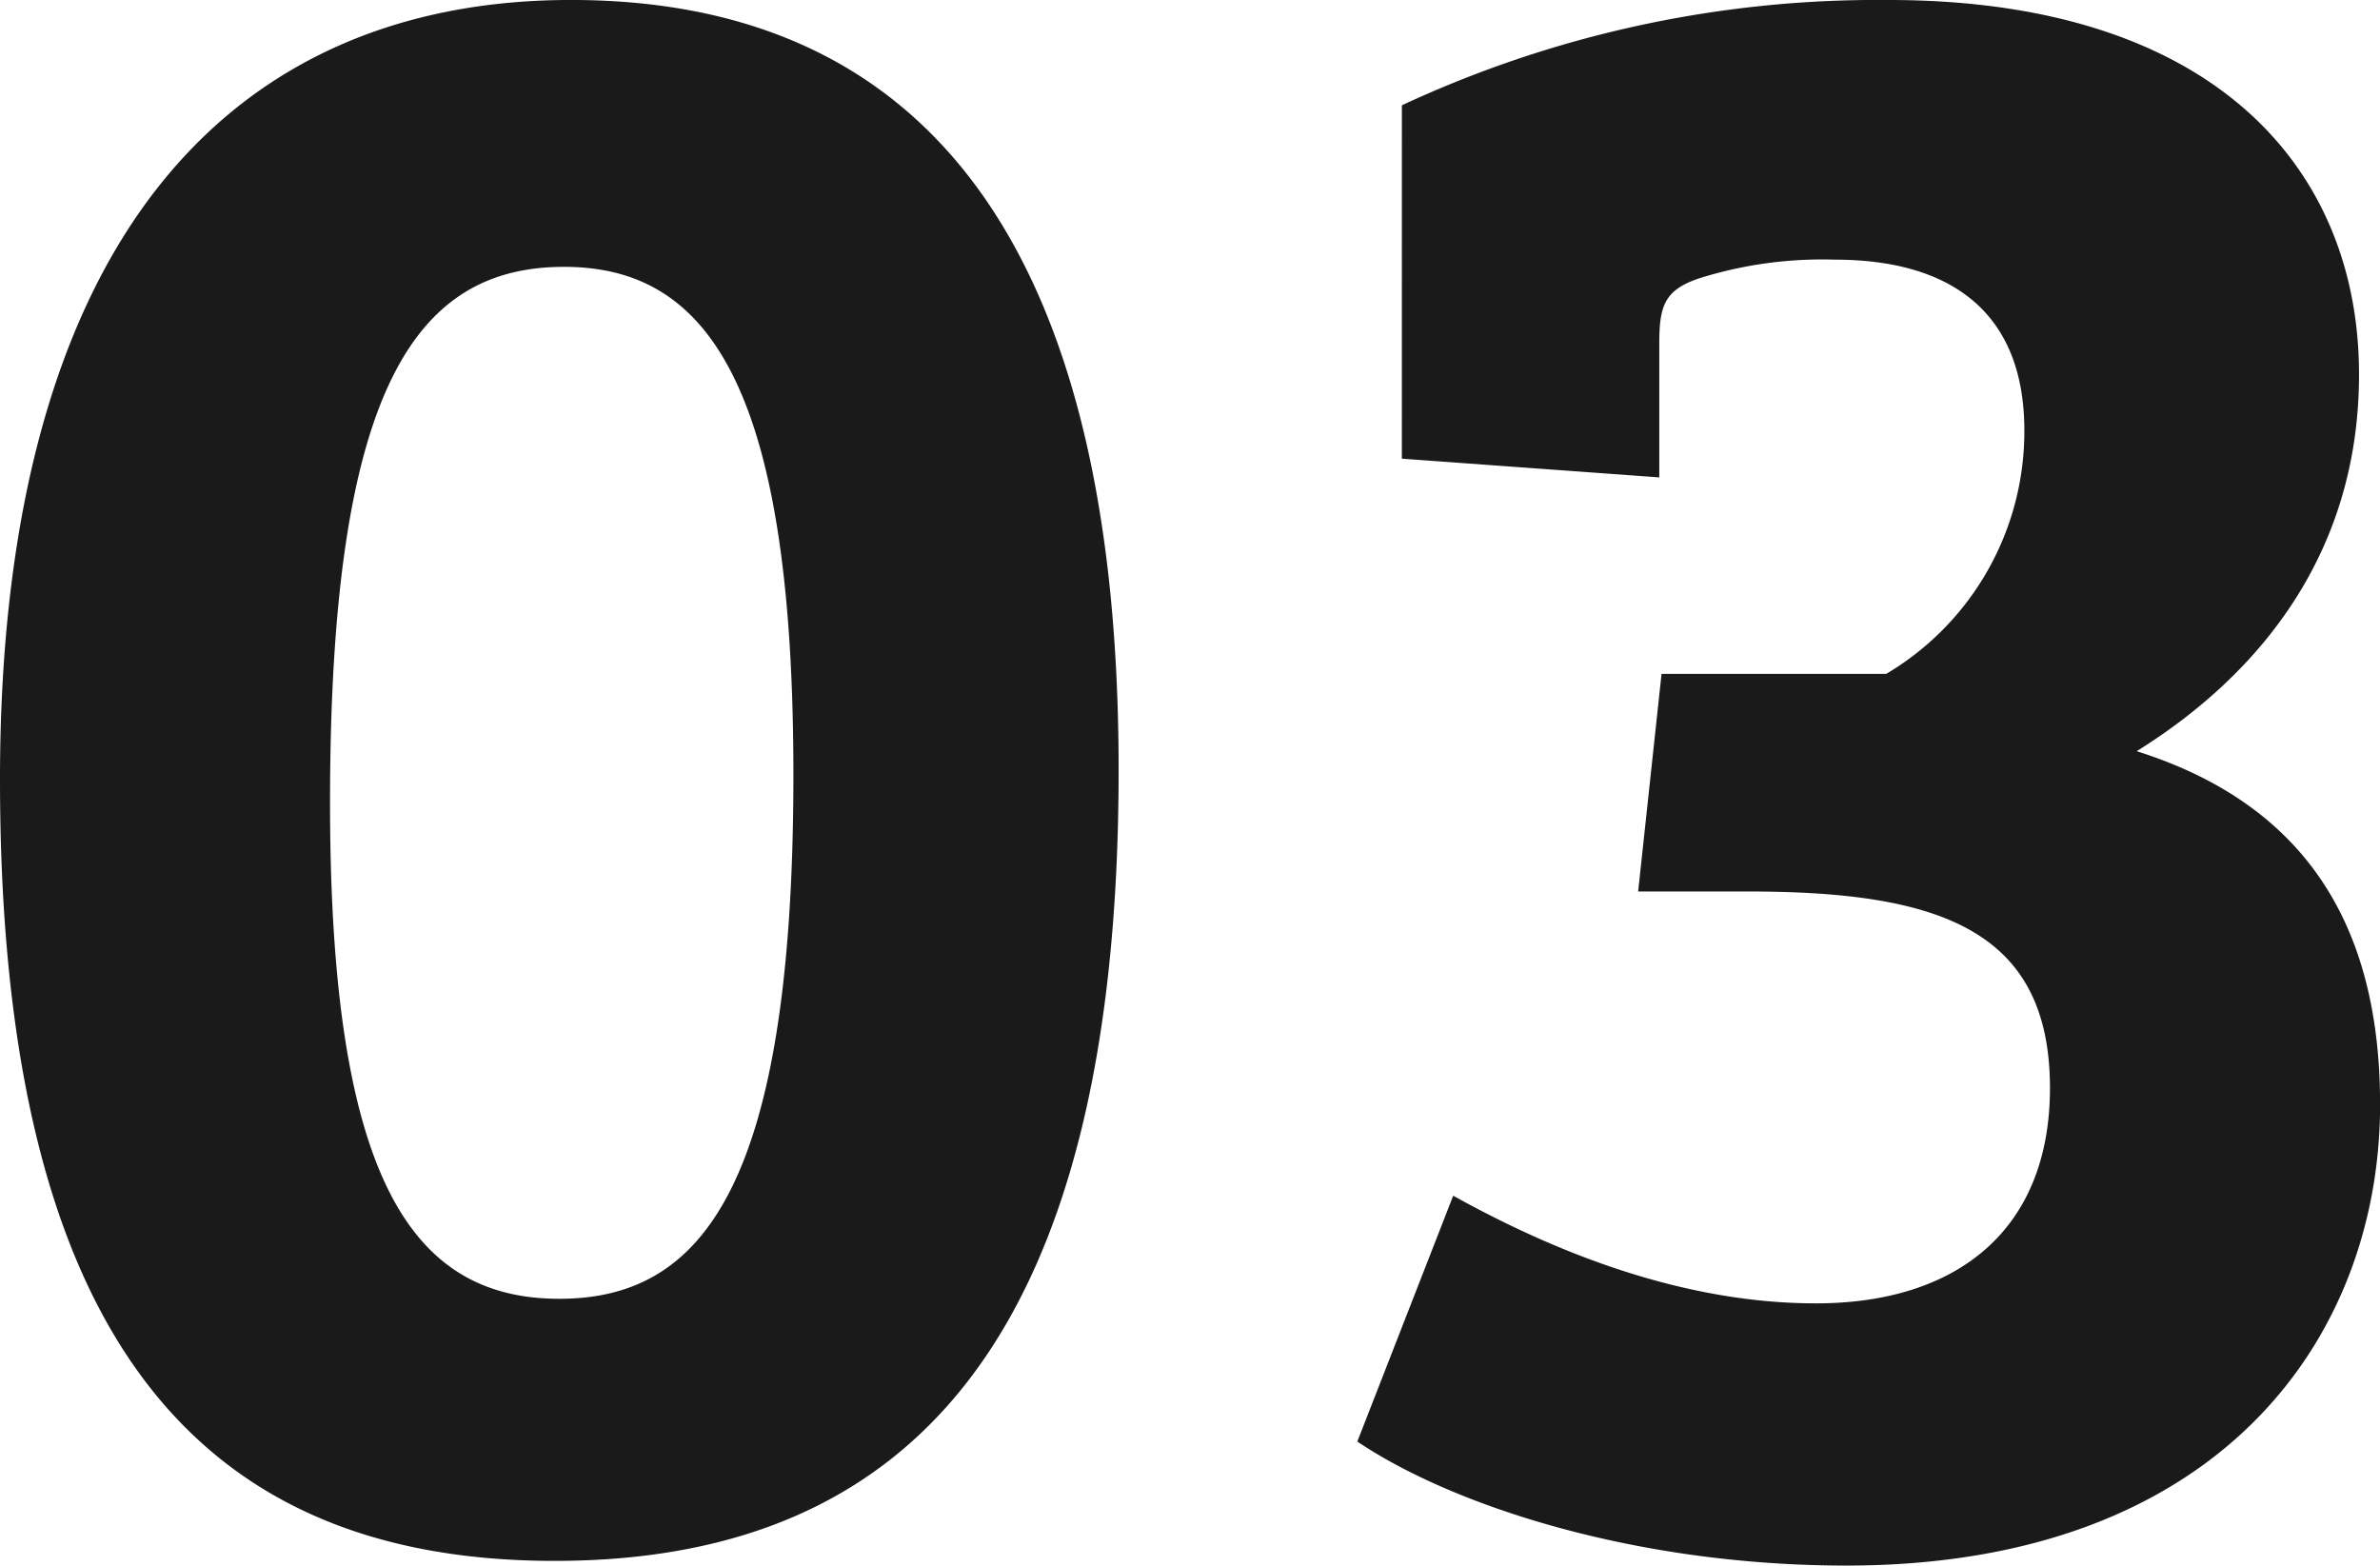 <svg xmlns="http://www.w3.org/2000/svg" width="108.819" height="71.583" viewBox="0 0 108.819 71.583">
  <g id="グループ_50370" data-name="グループ 50370" transform="translate(-905.424 -6268.701)">
    <g id="グループ_50369" data-name="グループ 50369">
      <path id="パス_77854" data-name="パス 77854" d="M29.532-70.3C14.017-70.3,3.424-59.385,3.424-34.668c0,24.824,8.56,35.738,25.359,35.738C45.261,1.07,54.57-9.416,54.57-35.1,54.57-60.134,44.94-70.3,29.532-70.3ZM29-10.914c-6.741,0-10.486-5.457-10.486-22.684,0-18.832,3.852-24.5,10.7-24.5,6.42,0,10.486,5.136,10.486,23.219C39.7-15.836,35.417-10.914,29-10.914Zm38.52-38.413,11.77.856v-6.1c0-1.712.214-2.461,1.819-3a18.748,18.748,0,0,1,6.206-.856c5.243,0,8.667,2.354,8.667,7.811a12.887,12.887,0,0,1-6.313,11.128H79.394l-1.07,9.951h5.029c8.667,0,13.8,1.712,13.8,8.988,0,6.42-4.173,9.844-10.7,9.844-5.992,0-11.77-2.247-16.585-4.922L65.484-4.387C69.764-1.5,78.11,1.284,87.847,1.284c17.12,0,24.4-10.486,24.4-21.079,0-7.7-3-13.589-11.128-16.157,5.671-3.531,10.165-9.1,10.165-17.227,0-9.416-6.634-17.12-21.507-17.12a51.493,51.493,0,0,0-22.256,4.815Z" transform="translate(902 6339)" fill="#1a1a1a"/>
    </g>
  </g>
</svg>
